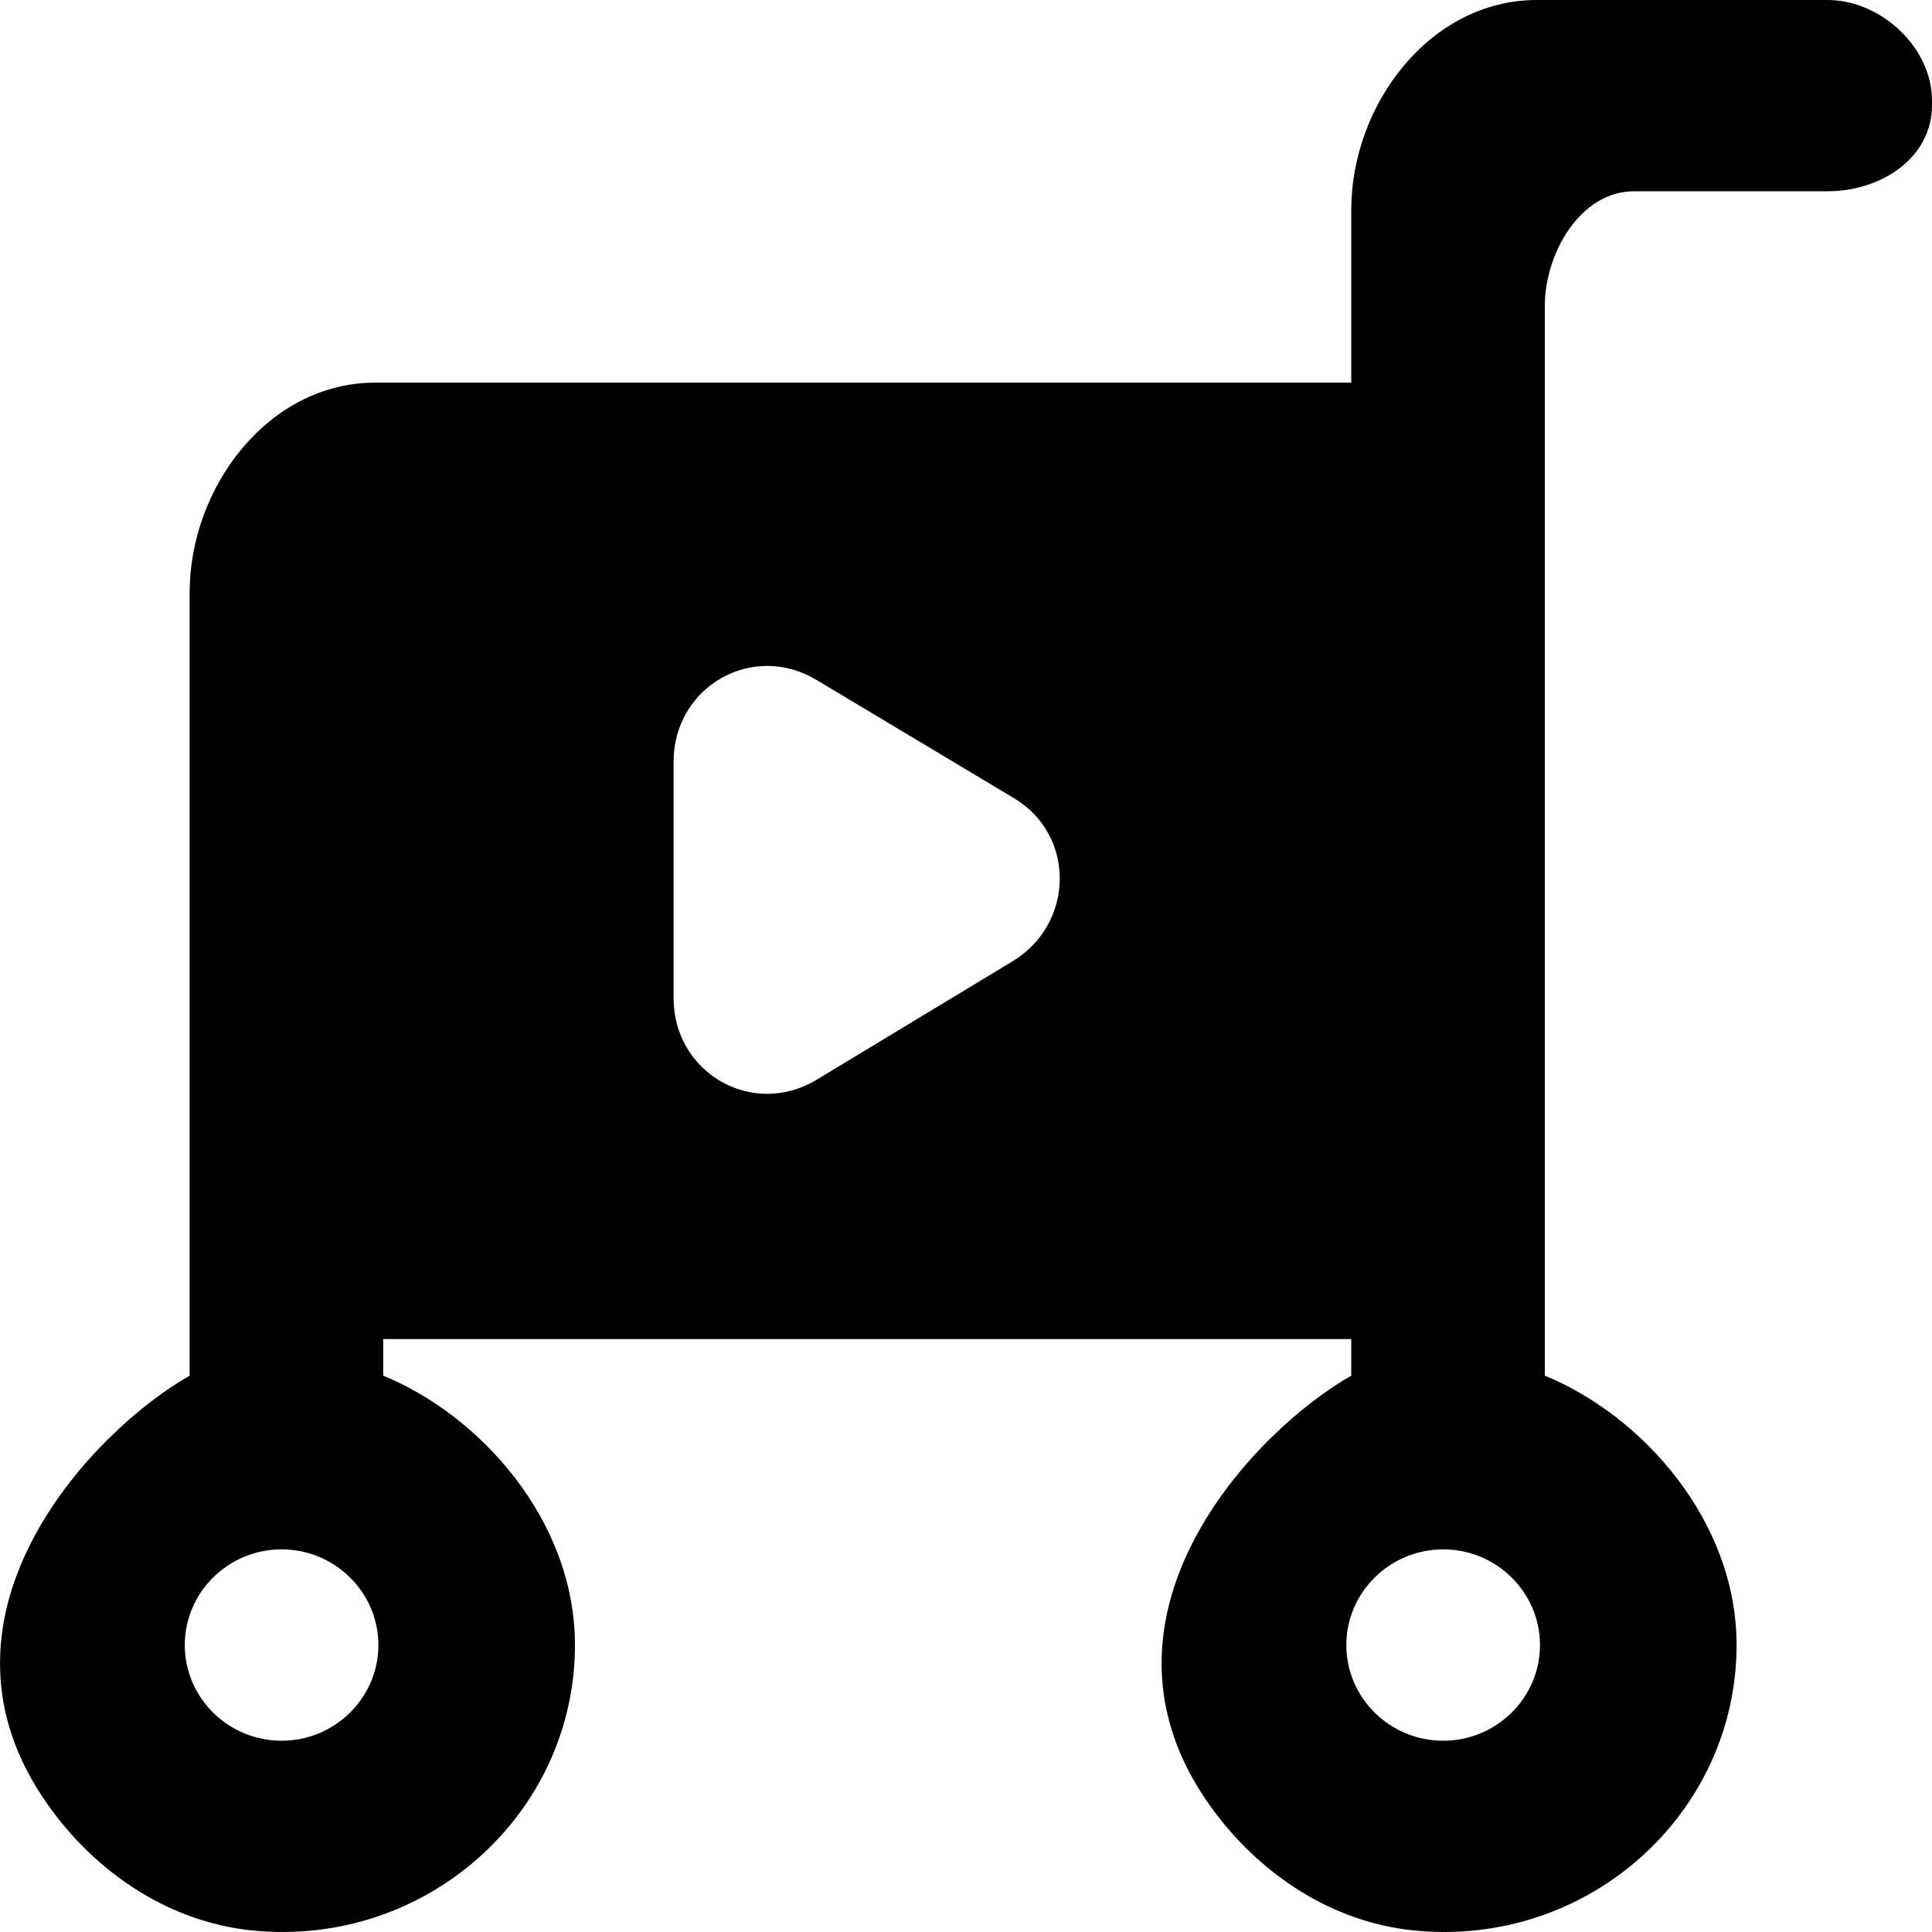 <?xml version="1.0" encoding="UTF-8" standalone="no"?>
<svg width="20px" height="20px" viewBox="0 0 20 20" version="1.1" xmlns="http://www.w3.org/2000/svg" xmlns:xlink="http://www.w3.org/1999/xlink">
    <!-- Generator: Sketch 3.8.1 (29687) - http://www.bohemiancoding.com/sketch -->
    <title>cart_play_round [#1138]</title>
    <desc>Created with Sketch.</desc>
    <defs></defs>
    <g id="Page-1" stroke="none" stroke-width="1" fill="none" fill-rule="evenodd">
        <g id="Dribbble-Light-Preview" transform="translate(-100, -3119)" fill="#000000">
            <g id="icons" transform="translate(56, 160)">
                <path d="M59.942,2976.03 C59.942,2976.575 59.492,2977.02 58.94,2977.02 C58.387,2977.02 57.937,2976.575 57.937,2976.03 C57.937,2975.484 58.387,2975.039 58.94,2975.039 C59.492,2975.039 59.942,2975.484 59.942,2976.03 L59.942,2976.03 Z M54.474,2968.956 L52.448,2970.181 C51.782,2970.576 50.973,2970.102 50.973,2969.333 L50.973,2966.884 C50.973,2966.115 51.782,2965.641 52.448,2966.036 L54.494,2967.261 C55.142,2967.645 55.123,2968.572 54.474,2968.956 L54.474,2968.956 Z M47.917,2976.03 C47.917,2976.575 47.467,2977.02 46.915,2977.02 C46.362,2977.02 45.913,2976.575 45.913,2976.03 C45.913,2975.484 46.362,2975.039 46.915,2975.039 C47.467,2975.039 47.917,2975.484 47.917,2976.03 L47.917,2976.03 Z M47.885,2962.961 C46.779,2962.961 45.963,2964.043 45.963,2965.135 L45.963,2973.241 C44.961,2973.81 43.166,2975.69 44.442,2977.605 C44.936,2978.346 45.716,2978.894 46.611,2978.984 C48.415,2979.165 49.952,2977.773 49.952,2976.03 C49.952,2974.738 48.969,2973.65 47.967,2973.241 L47.967,2972.862 L57.988,2972.862 L57.988,2973.241 C56.985,2973.81 55.191,2975.69 56.466,2977.605 C56.96,2978.346 57.741,2978.894 58.636,2978.984 C60.44,2979.165 61.977,2977.773 61.977,2976.03 C61.977,2974.738 60.994,2973.65 59.992,2973.241 L59.992,2973.059 L59.992,2962.167 C59.992,2961.621 60.361,2960.98 60.915,2960.98 L62.919,2960.98 C63.472,2960.98 64,2960.636 64,2960.089 L64,2960.04 C64,2959.493 63.472,2959 62.919,2959 L59.942,2959 L59.91,2959 C58.804,2959 57.988,2960.082 57.988,2961.174 L57.988,2962.961 L47.885,2962.961 Z" id="cart_play_round-[#1138]"></path>
            </g>
        </g>
    </g>
</svg>